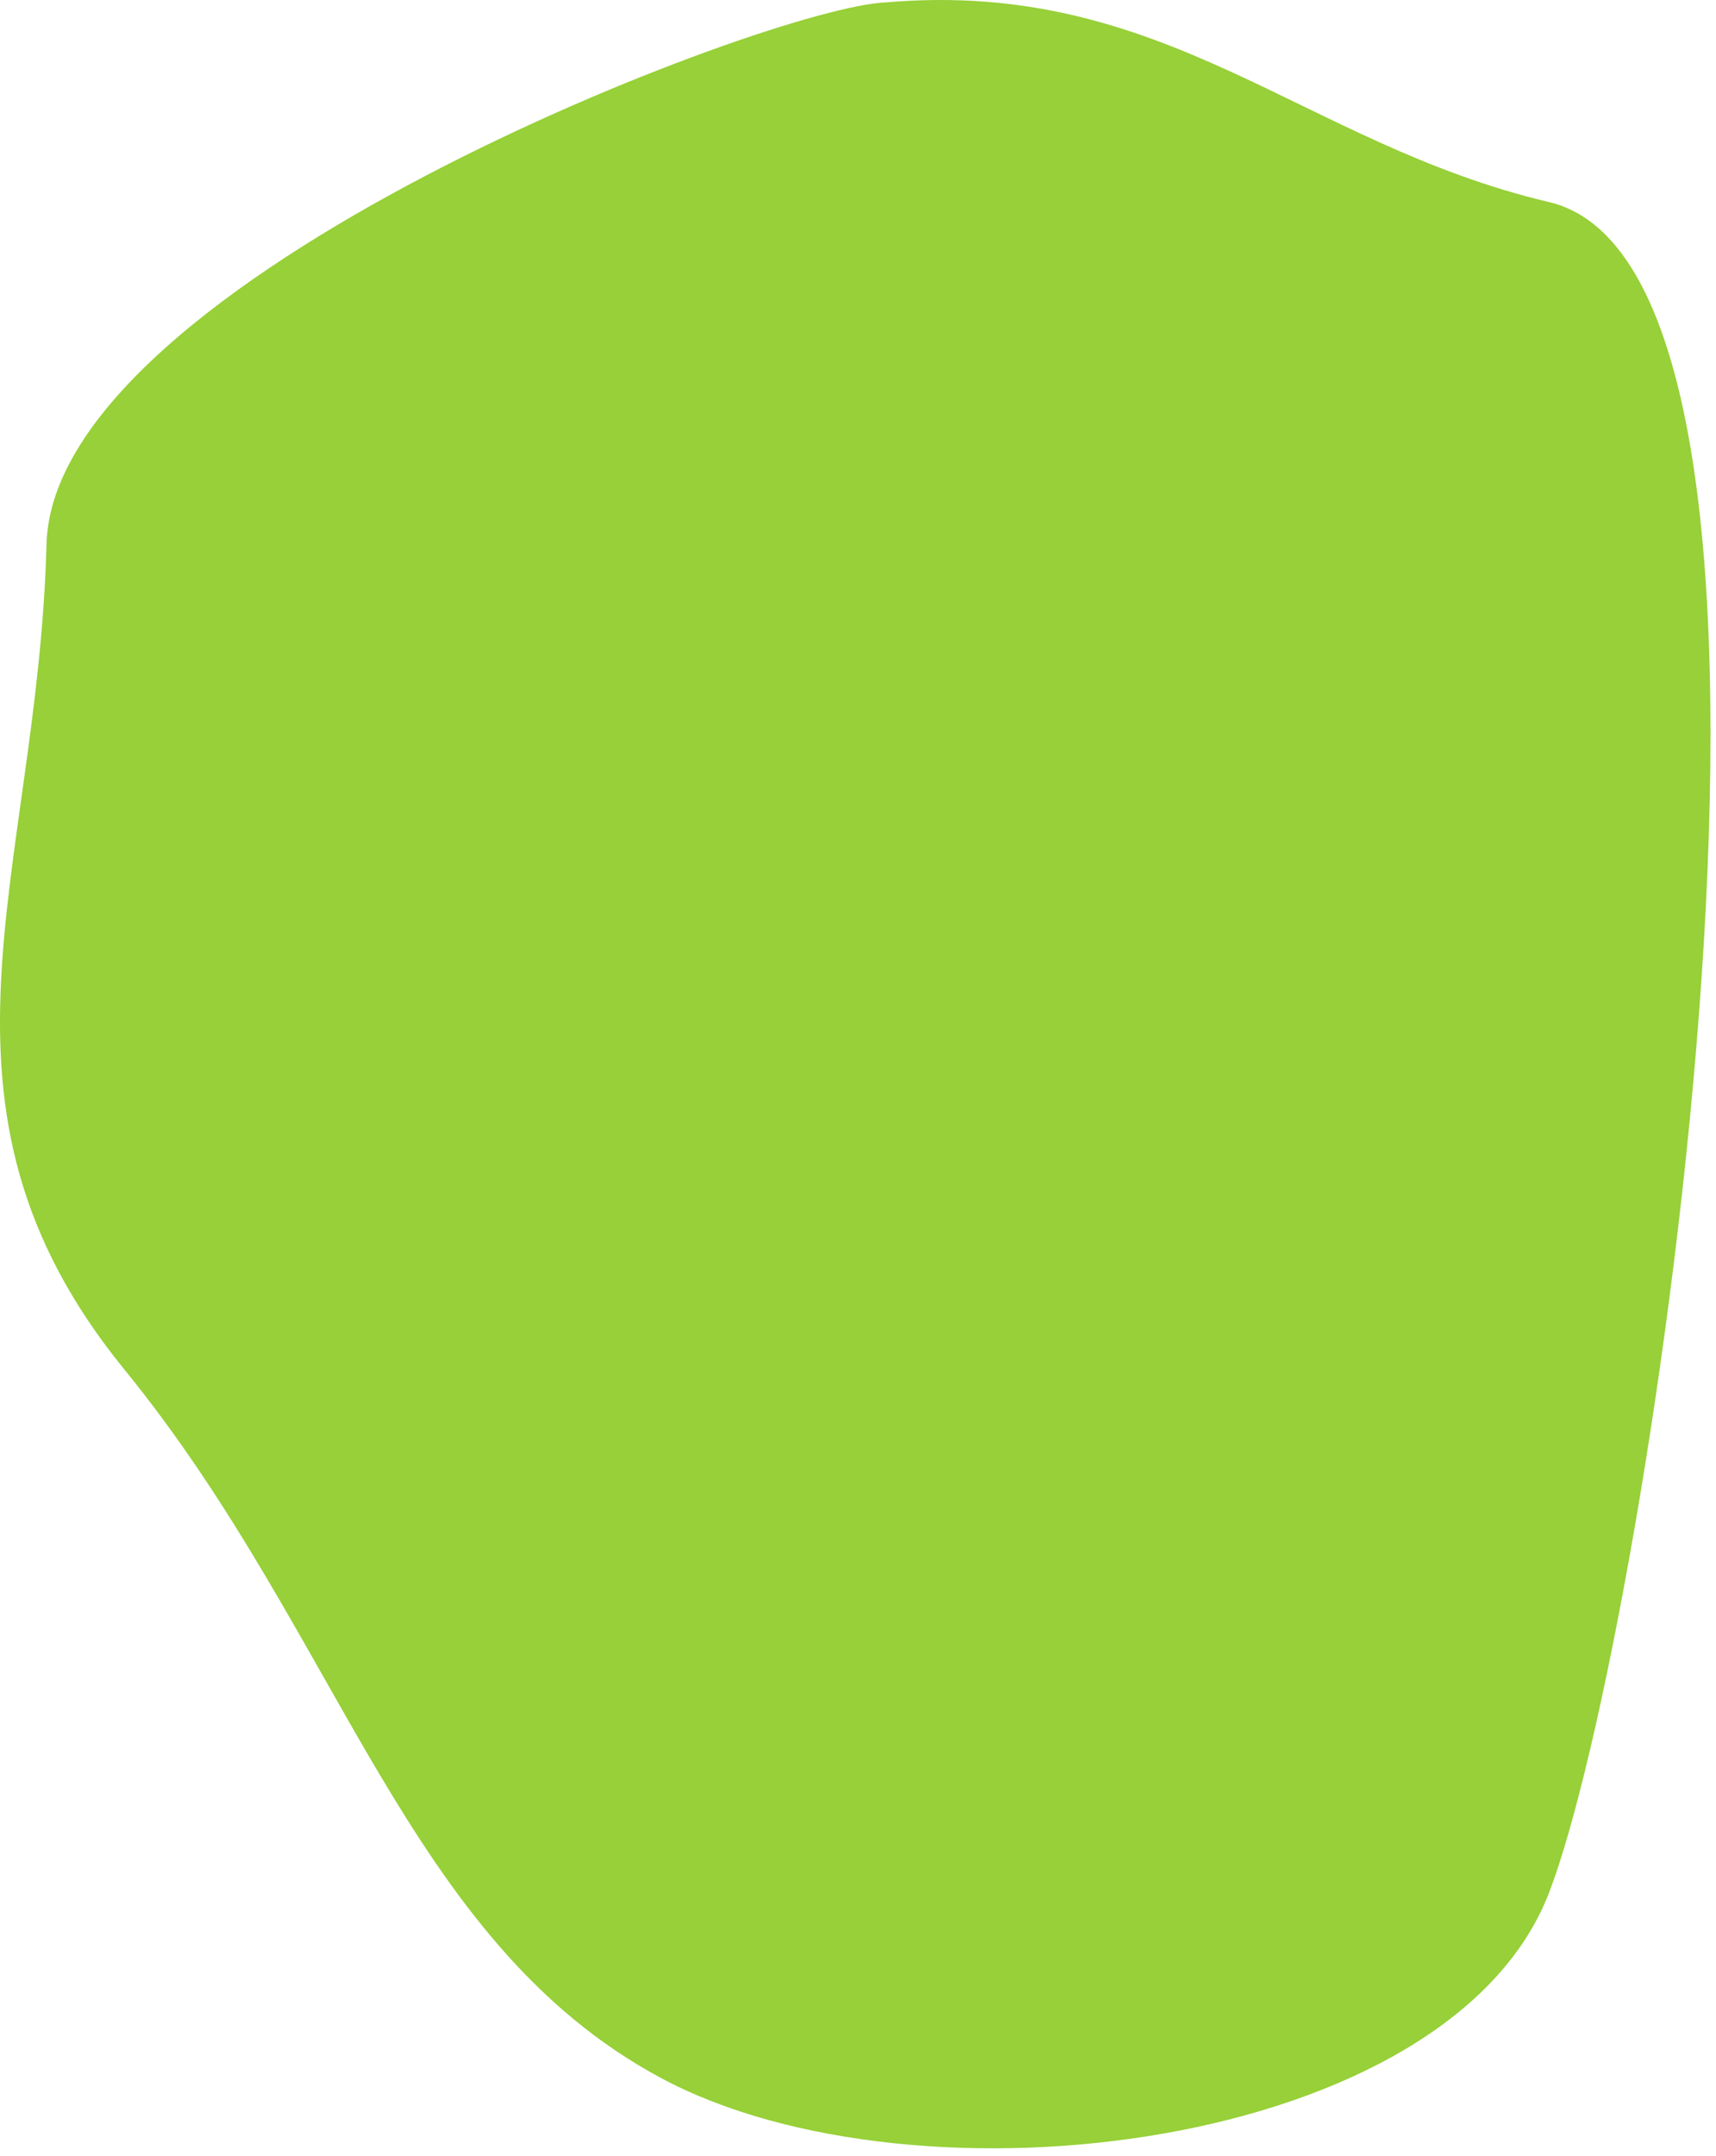 <svg xmlns="http://www.w3.org/2000/svg" width="215" height="270" fill="none"><path fill="#97D038" d="M5.827 68.17C6.695 35.09 96.534.802 111 .299c35.081-3.026 52.256 17.747 83.069 25.008 38.516 9.077 12.477 179.518 0 211.791s-79.203 40.341-111.21 23.196-40.143-55.469-67.267-88.75-10.85-62.025-9.765-103.375"/></svg>